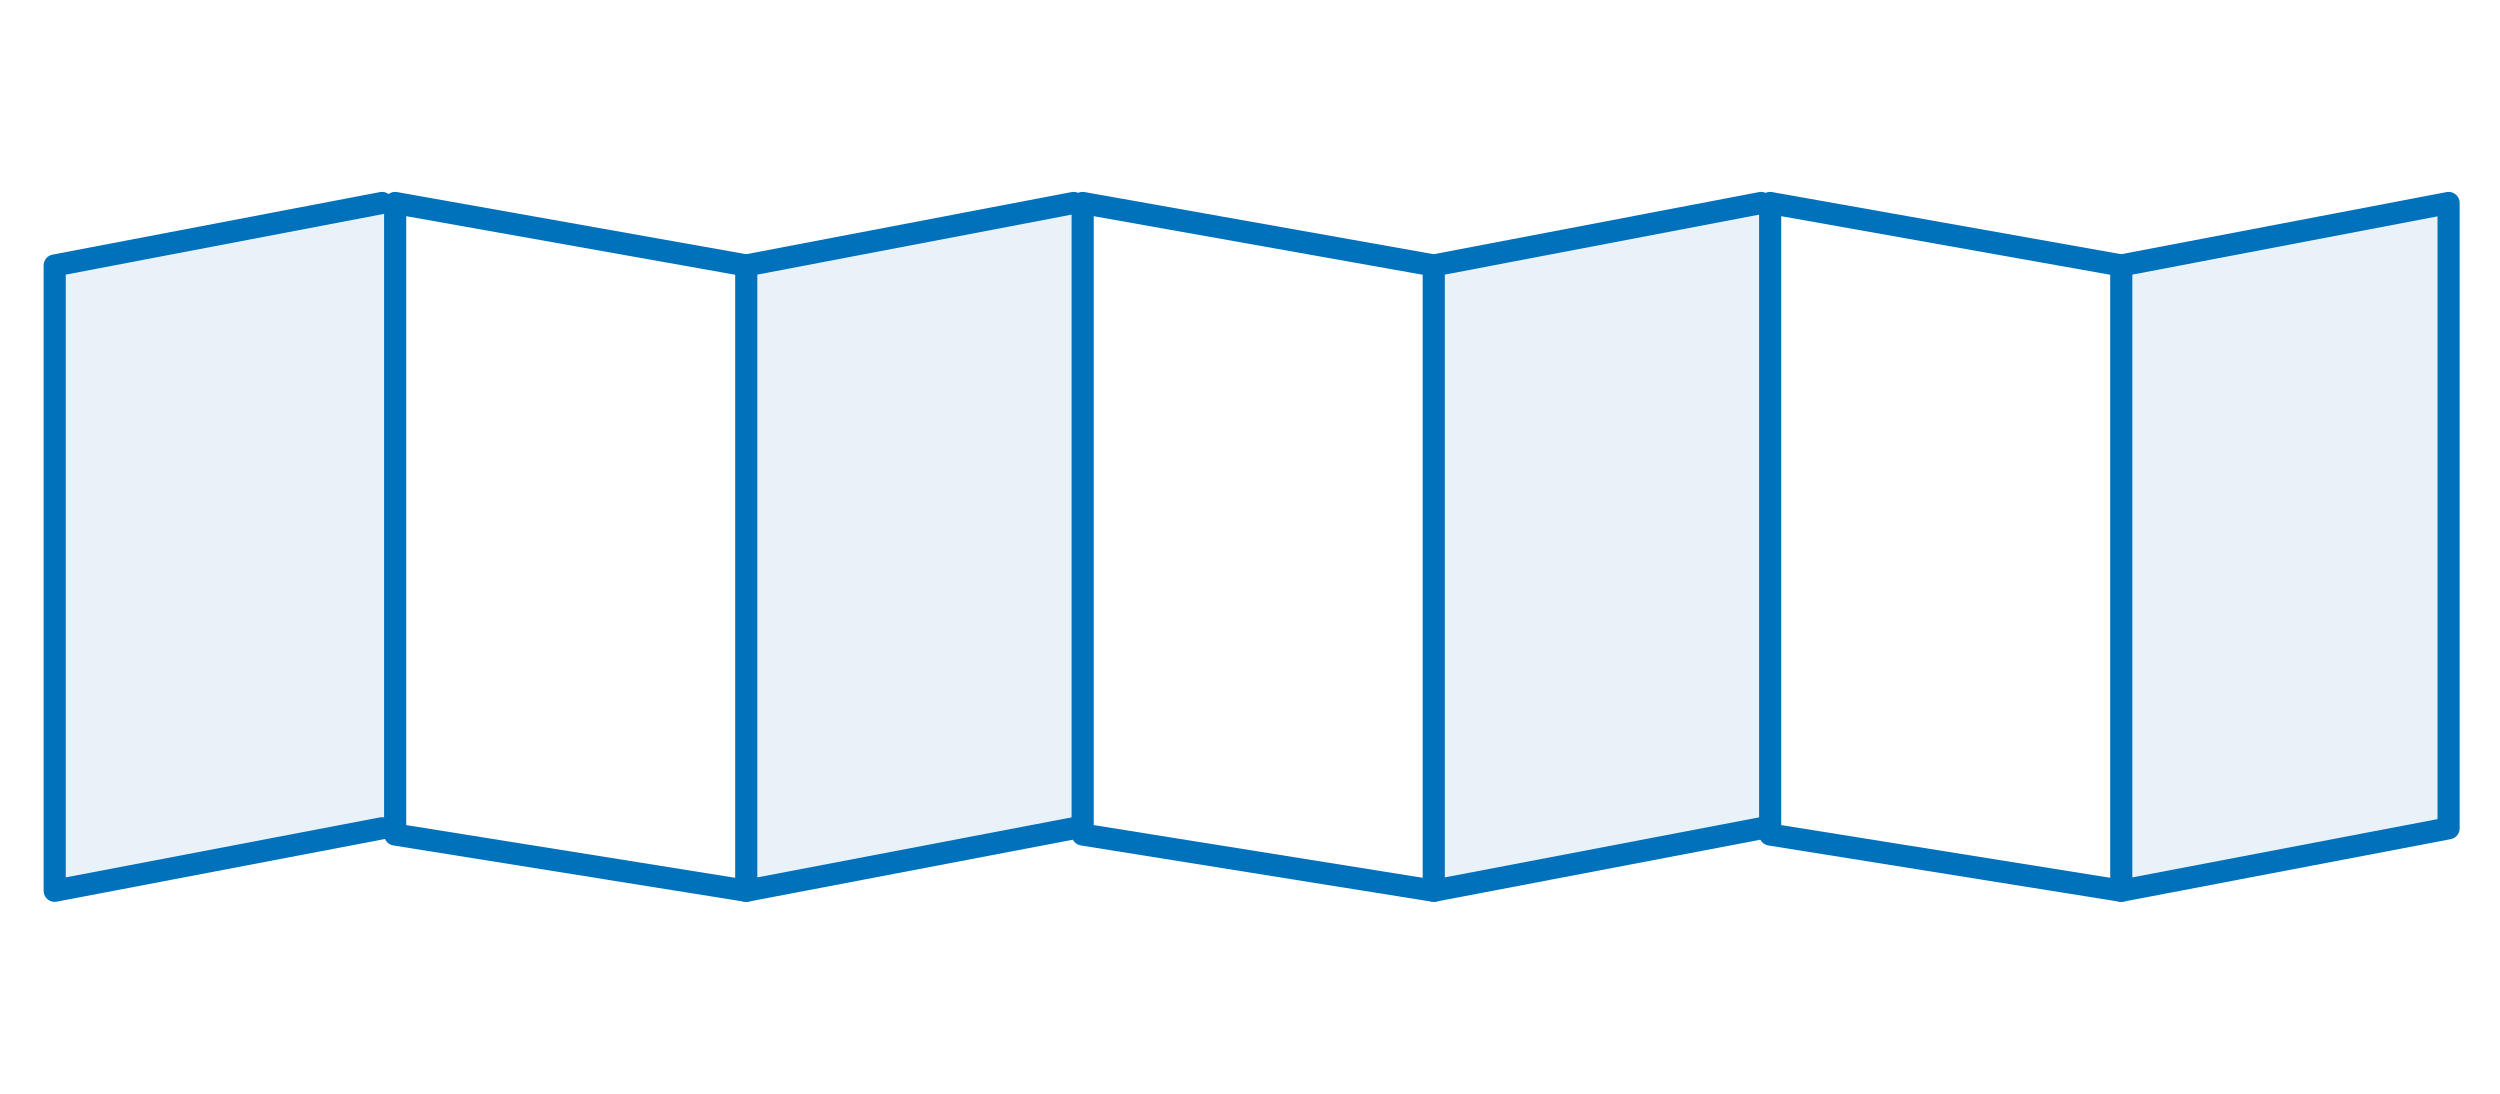 <svg id="Calque_1" data-name="Calque 1" xmlns="http://www.w3.org/2000/svg" viewBox="0 0 160 70"><polygon points="156.71 12.99 156.71 53.01 135.76 57.01 135.76 16.99 156.71 12.99" style="fill:none;stroke:#0071bb;stroke-linecap:round;stroke-linejoin:round;stroke-width:1.417px"/><polyline points="135.76 16.99 113.29 12.99 113.29 53.41 135.76 57.01" style="fill:none;stroke:#0071bb;stroke-linecap:round;stroke-linejoin:round;stroke-width:1.417px"/><polyline points="112.71 53.01 91.76 57.01 91.76 16.99 112.71 12.99" style="fill:none;stroke:#0071bb;stroke-linecap:round;stroke-linejoin:round;stroke-width:1.417px"/><polyline points="91.76 16.99 69.29 12.99 69.29 53.41 91.76 57.01" style="fill:none;stroke:#0071bb;stroke-linecap:round;stroke-linejoin:round;stroke-width:1.417px"/><polyline points="68.71 53.01 47.76 57.01 47.76 16.99 68.71 12.99" style="fill:none;stroke:#0071bb;stroke-linecap:round;stroke-linejoin:round;stroke-width:1.417px"/><polyline points="24.45 53.01 3.5 57.01 3.5 16.99 24.45 12.99" style="fill:none;stroke:#0071bb;stroke-linecap:round;stroke-linejoin:round;stroke-width:1.417px"/><polyline points="47.76 57.01 25.29 53.41 25.29 12.99 47.76 16.99" style="fill:none;stroke:#0071bb;stroke-linecap:round;stroke-linejoin:round;stroke-width:1.417px"/><polygon points="47.76 16.99 69.29 12.99 69.29 53.41 47.76 57.01 47.76 16.99" style="fill:#0071bb;opacity:0.09"/><polygon points="3.76 16.99 25.29 12.99 25.29 53.41 3.76 57.01 3.76 16.99" style="fill:#0071bb;opacity:0.09"/><polygon points="91.76 16.99 113.29 12.99 113.29 53.41 91.76 57.01 91.76 16.99" style="fill:#0071bb;opacity:0.09"/><polygon points="135.76 16.99 157.29 12.99 157.29 53.41 135.76 57.01 135.76 16.99" style="fill:#0071bb;opacity:0.09"/></svg>